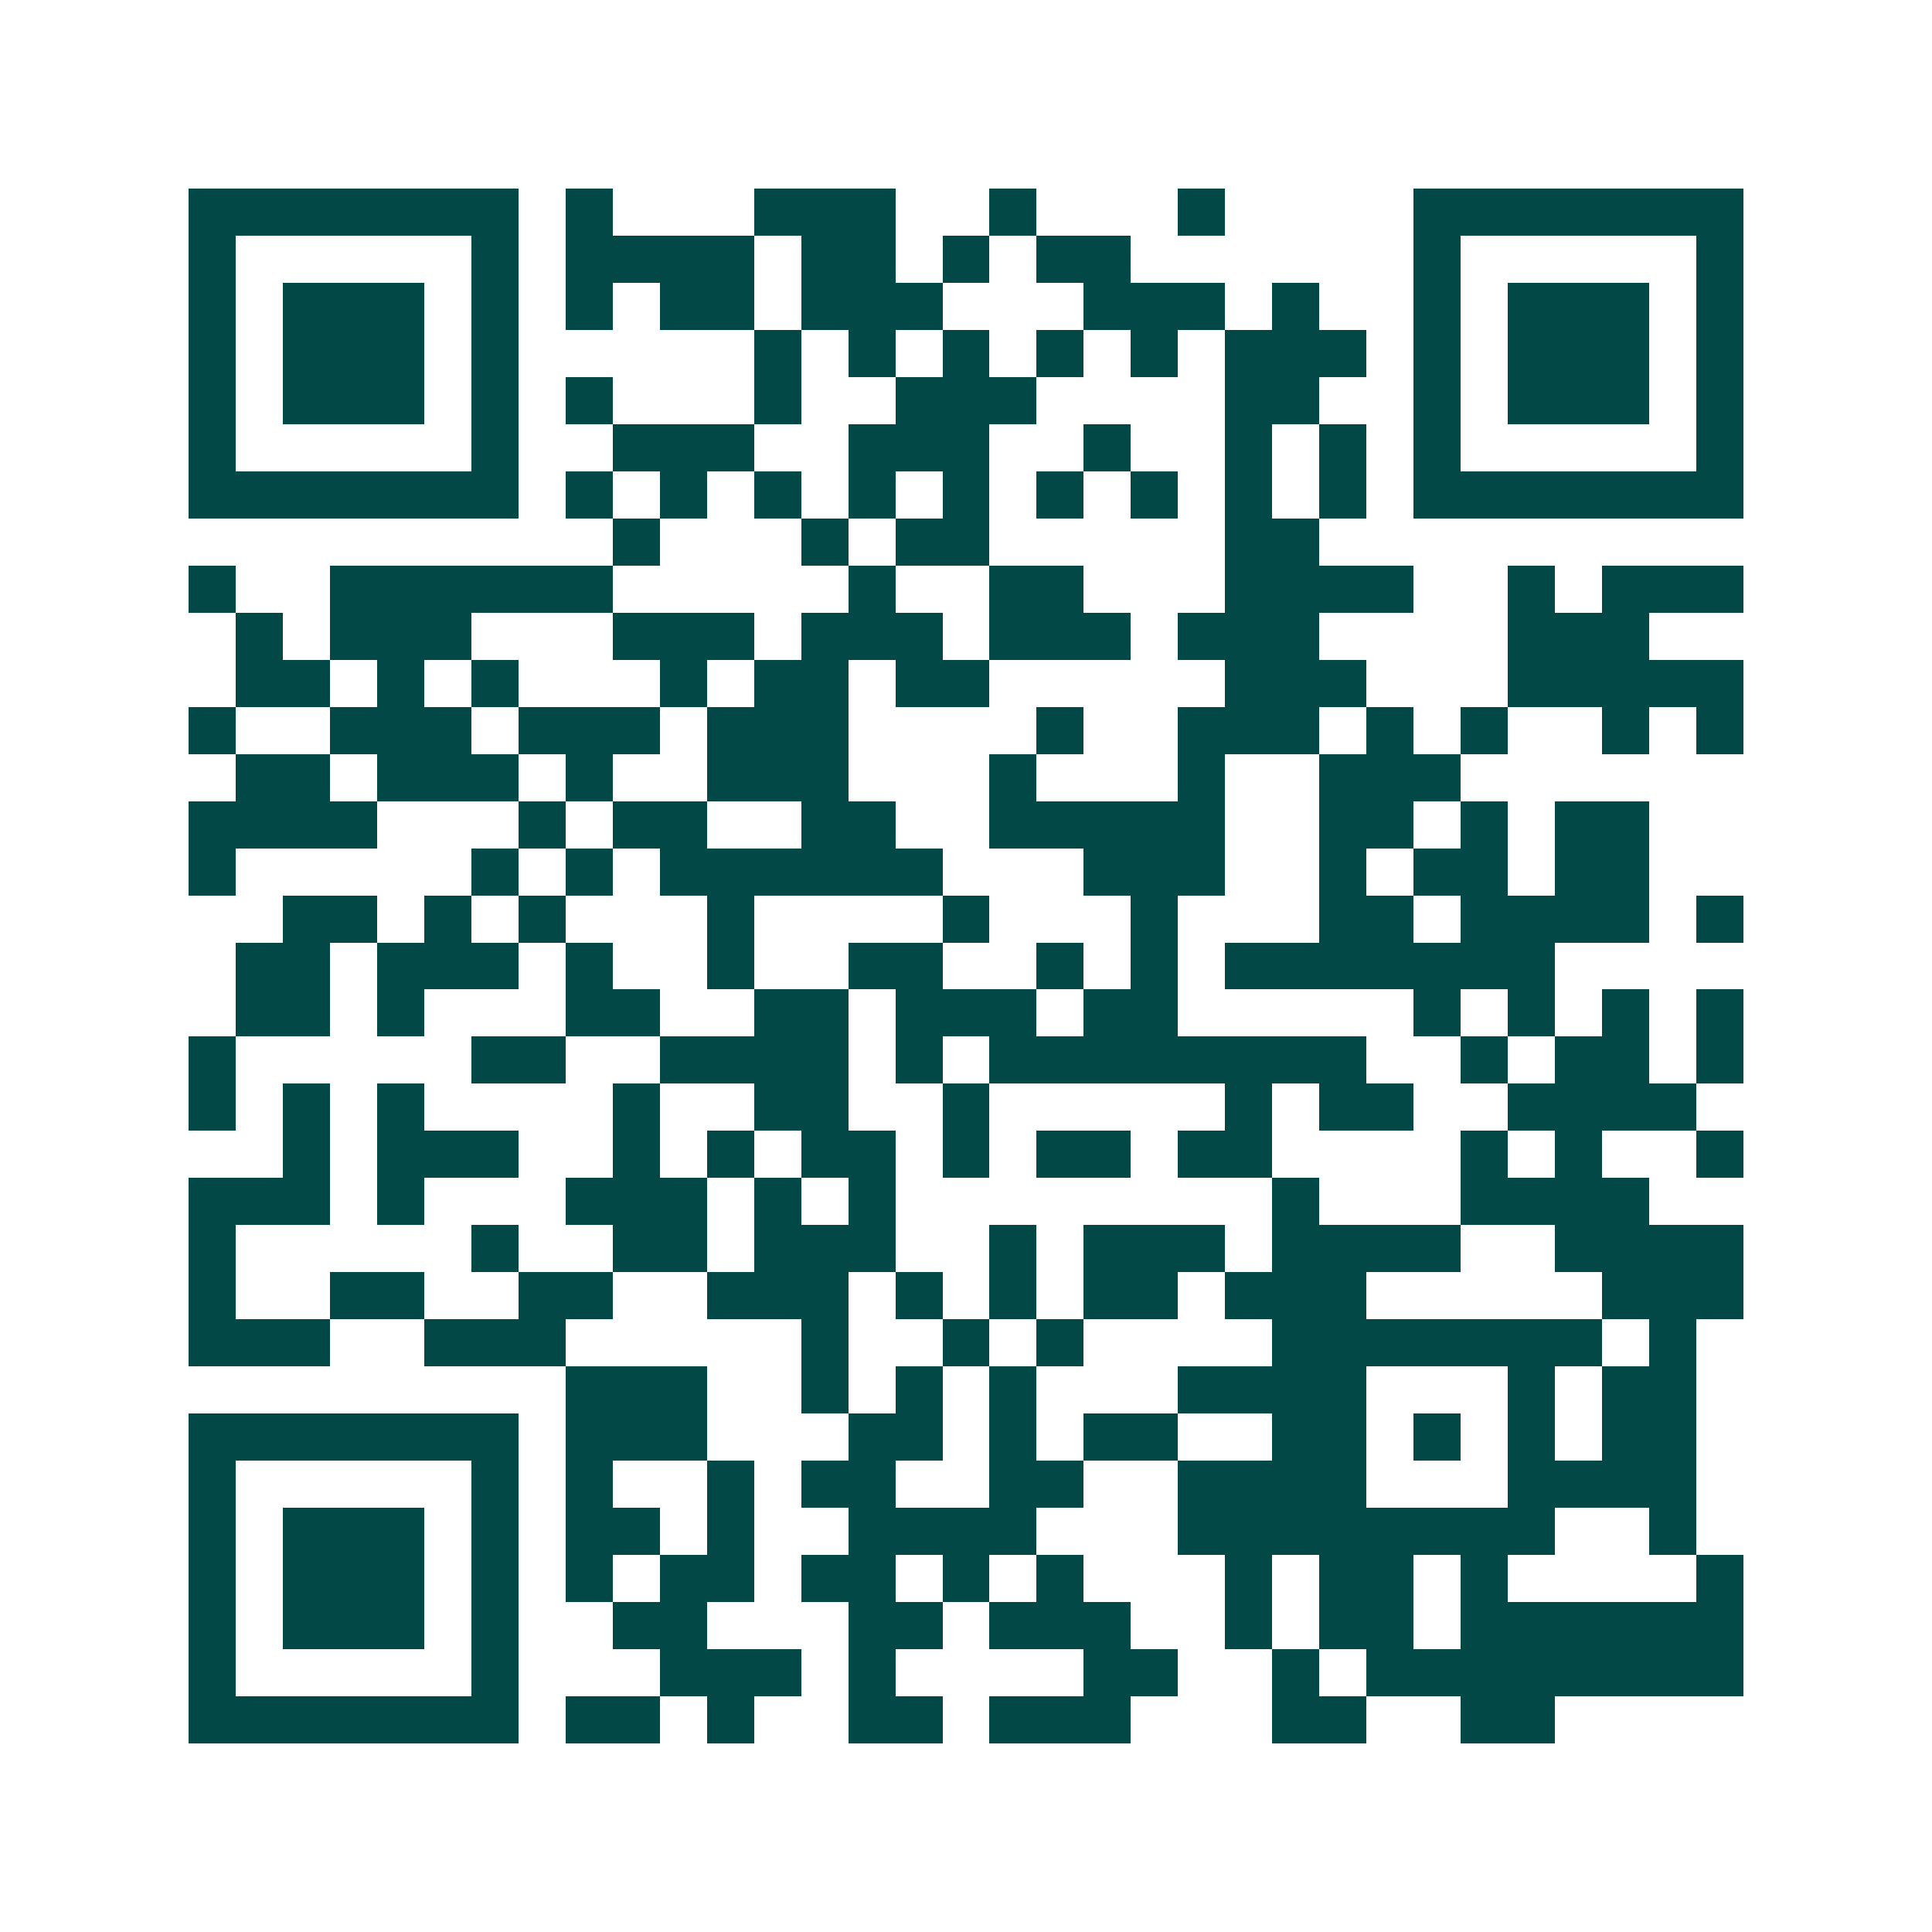 <svg xmlns="http://www.w3.org/2000/svg" width="200" height="200" viewBox="0 0 41 41" shape-rendering="crispEdges"><path fill="#ffffff" d="M0 0h41v41H0z"/><path stroke="#014847" d="M4 4.5h7m1 0h1m3 0h3m2 0h1m3 0h1m4 0h7M4 5.5h1m5 0h1m1 0h4m1 0h2m1 0h1m1 0h2m6 0h1m5 0h1M4 6.5h1m1 0h3m1 0h1m1 0h1m1 0h2m1 0h3m3 0h3m1 0h1m2 0h1m1 0h3m1 0h1M4 7.5h1m1 0h3m1 0h1m5 0h1m1 0h1m1 0h1m1 0h1m1 0h1m1 0h3m1 0h1m1 0h3m1 0h1M4 8.5h1m1 0h3m1 0h1m1 0h1m3 0h1m2 0h3m4 0h2m2 0h1m1 0h3m1 0h1M4 9.5h1m5 0h1m2 0h3m2 0h3m2 0h1m2 0h1m1 0h1m1 0h1m5 0h1M4 10.5h7m1 0h1m1 0h1m1 0h1m1 0h1m1 0h1m1 0h1m1 0h1m1 0h1m1 0h1m1 0h7M13 11.5h1m3 0h1m1 0h2m5 0h2M4 12.5h1m2 0h6m5 0h1m2 0h2m3 0h4m2 0h1m1 0h3M5 13.5h1m1 0h3m3 0h3m1 0h3m1 0h3m1 0h3m4 0h3M5 14.5h2m1 0h1m1 0h1m3 0h1m1 0h2m1 0h2m5 0h3m3 0h5M4 15.5h1m2 0h3m1 0h3m1 0h3m4 0h1m2 0h3m1 0h1m1 0h1m2 0h1m1 0h1M5 16.5h2m1 0h3m1 0h1m2 0h3m3 0h1m3 0h1m2 0h3M4 17.5h4m3 0h1m1 0h2m2 0h2m2 0h5m2 0h2m1 0h1m1 0h2M4 18.5h1m5 0h1m1 0h1m1 0h6m3 0h3m2 0h1m1 0h2m1 0h2M6 19.5h2m1 0h1m1 0h1m3 0h1m4 0h1m3 0h1m3 0h2m1 0h4m1 0h1M5 20.5h2m1 0h3m1 0h1m2 0h1m2 0h2m2 0h1m1 0h1m1 0h7M5 21.5h2m1 0h1m3 0h2m2 0h2m1 0h3m1 0h2m5 0h1m1 0h1m1 0h1m1 0h1M4 22.5h1m5 0h2m2 0h4m1 0h1m1 0h8m2 0h1m1 0h2m1 0h1M4 23.5h1m1 0h1m1 0h1m4 0h1m2 0h2m2 0h1m5 0h1m1 0h2m2 0h4M6 24.5h1m1 0h3m2 0h1m1 0h1m1 0h2m1 0h1m1 0h2m1 0h2m4 0h1m1 0h1m2 0h1M4 25.5h3m1 0h1m3 0h3m1 0h1m1 0h1m8 0h1m3 0h4M4 26.5h1m5 0h1m2 0h2m1 0h3m2 0h1m1 0h3m1 0h4m2 0h4M4 27.5h1m2 0h2m2 0h2m2 0h3m1 0h1m1 0h1m1 0h2m1 0h3m5 0h3M4 28.5h3m2 0h3m5 0h1m2 0h1m1 0h1m4 0h7m1 0h1M12 29.5h3m2 0h1m1 0h1m1 0h1m3 0h4m3 0h1m1 0h2M4 30.5h7m1 0h3m3 0h2m1 0h1m1 0h2m2 0h2m1 0h1m1 0h1m1 0h2M4 31.5h1m5 0h1m1 0h1m2 0h1m1 0h2m2 0h2m2 0h4m3 0h4M4 32.5h1m1 0h3m1 0h1m1 0h2m1 0h1m2 0h4m3 0h8m2 0h1M4 33.5h1m1 0h3m1 0h1m1 0h1m1 0h2m1 0h2m1 0h1m1 0h1m3 0h1m1 0h2m1 0h1m4 0h1M4 34.5h1m1 0h3m1 0h1m2 0h2m3 0h2m1 0h3m2 0h1m1 0h2m1 0h6M4 35.5h1m5 0h1m3 0h3m1 0h1m4 0h2m2 0h1m1 0h8M4 36.5h7m1 0h2m1 0h1m2 0h2m1 0h3m3 0h2m2 0h2"/></svg>
